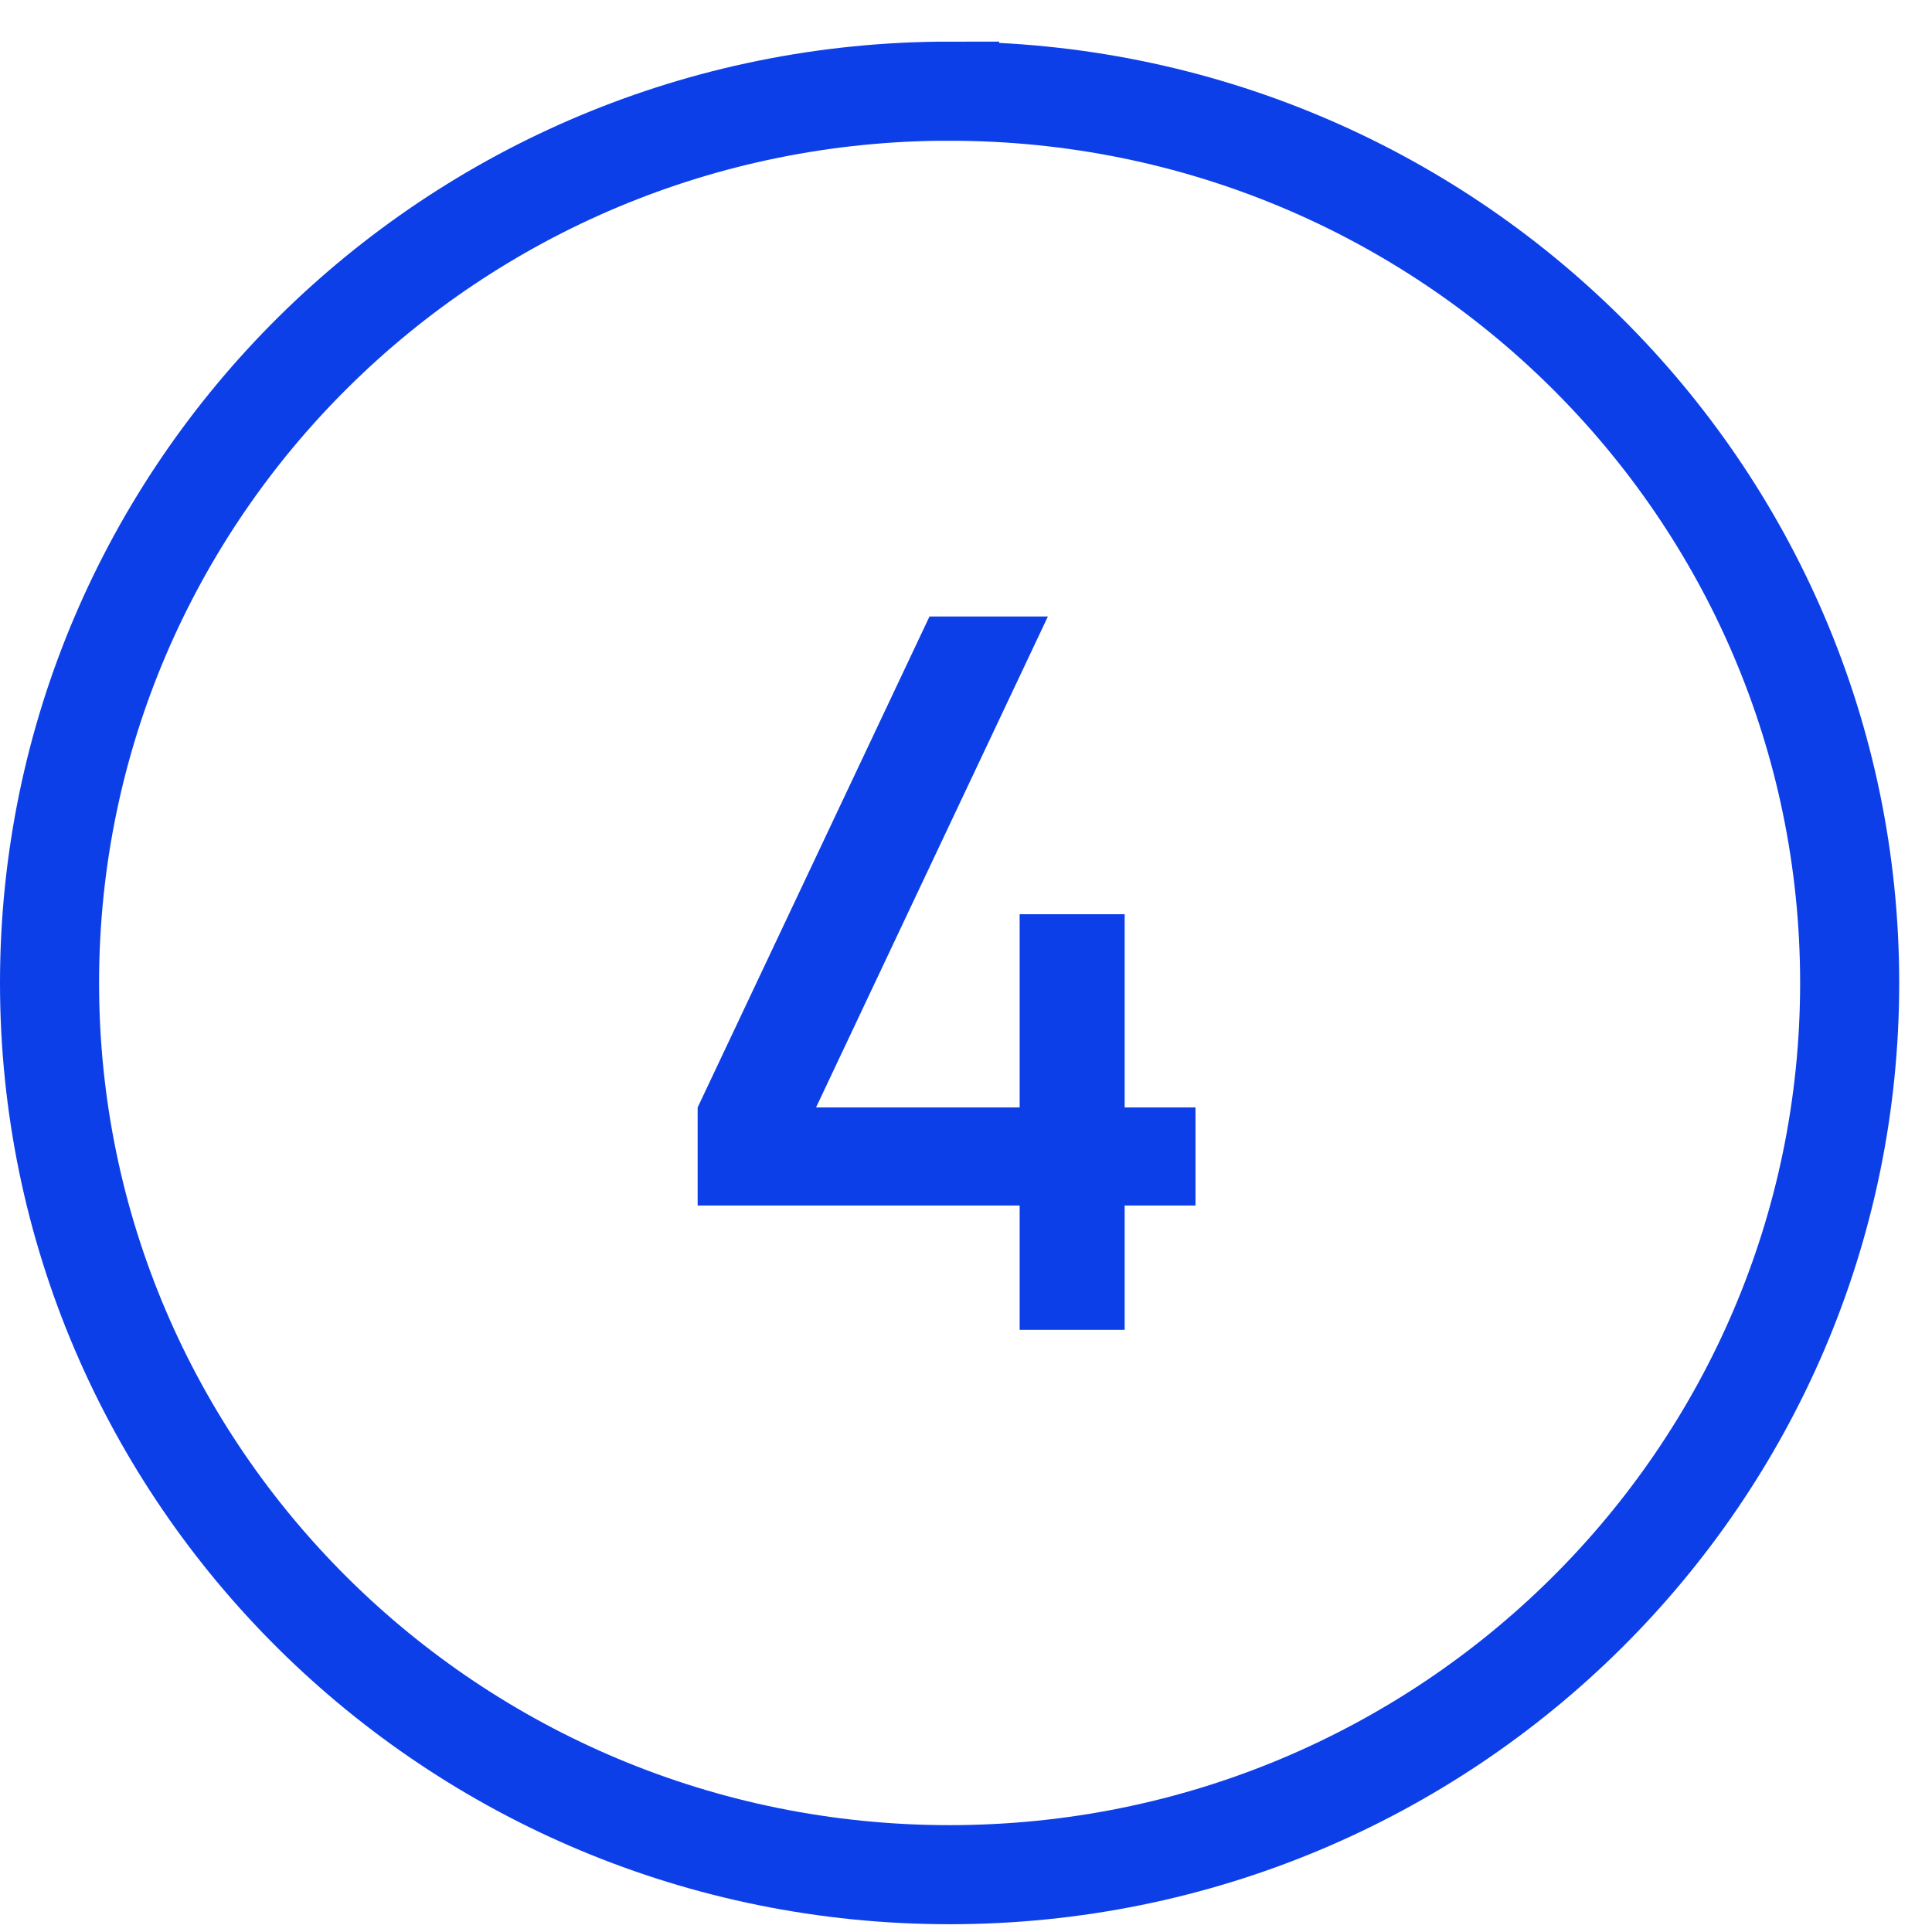 <svg xmlns="http://www.w3.org/2000/svg" fill="none" viewBox="0 0 39 39">
  <path stroke="#0D3FE9" stroke-width="2" d="M19.169 1.841c10.043 0 18.169 8.068 18.169 18.001s-8.126 18.001-18.17 18.001C9.127 37.843 1 29.775 1 19.843 1 9.908 9.126 1.84 19.169 1.84Z"/>
  <path fill="#0D3FE9" d="M20.583 26.845v-2.51h-6.5v-1.98l4.68-9.91h2.39l-4.68 9.91h4.11v-3.9h2.12v3.9h1.43v1.98h-1.43v2.51z"/>
</svg>
